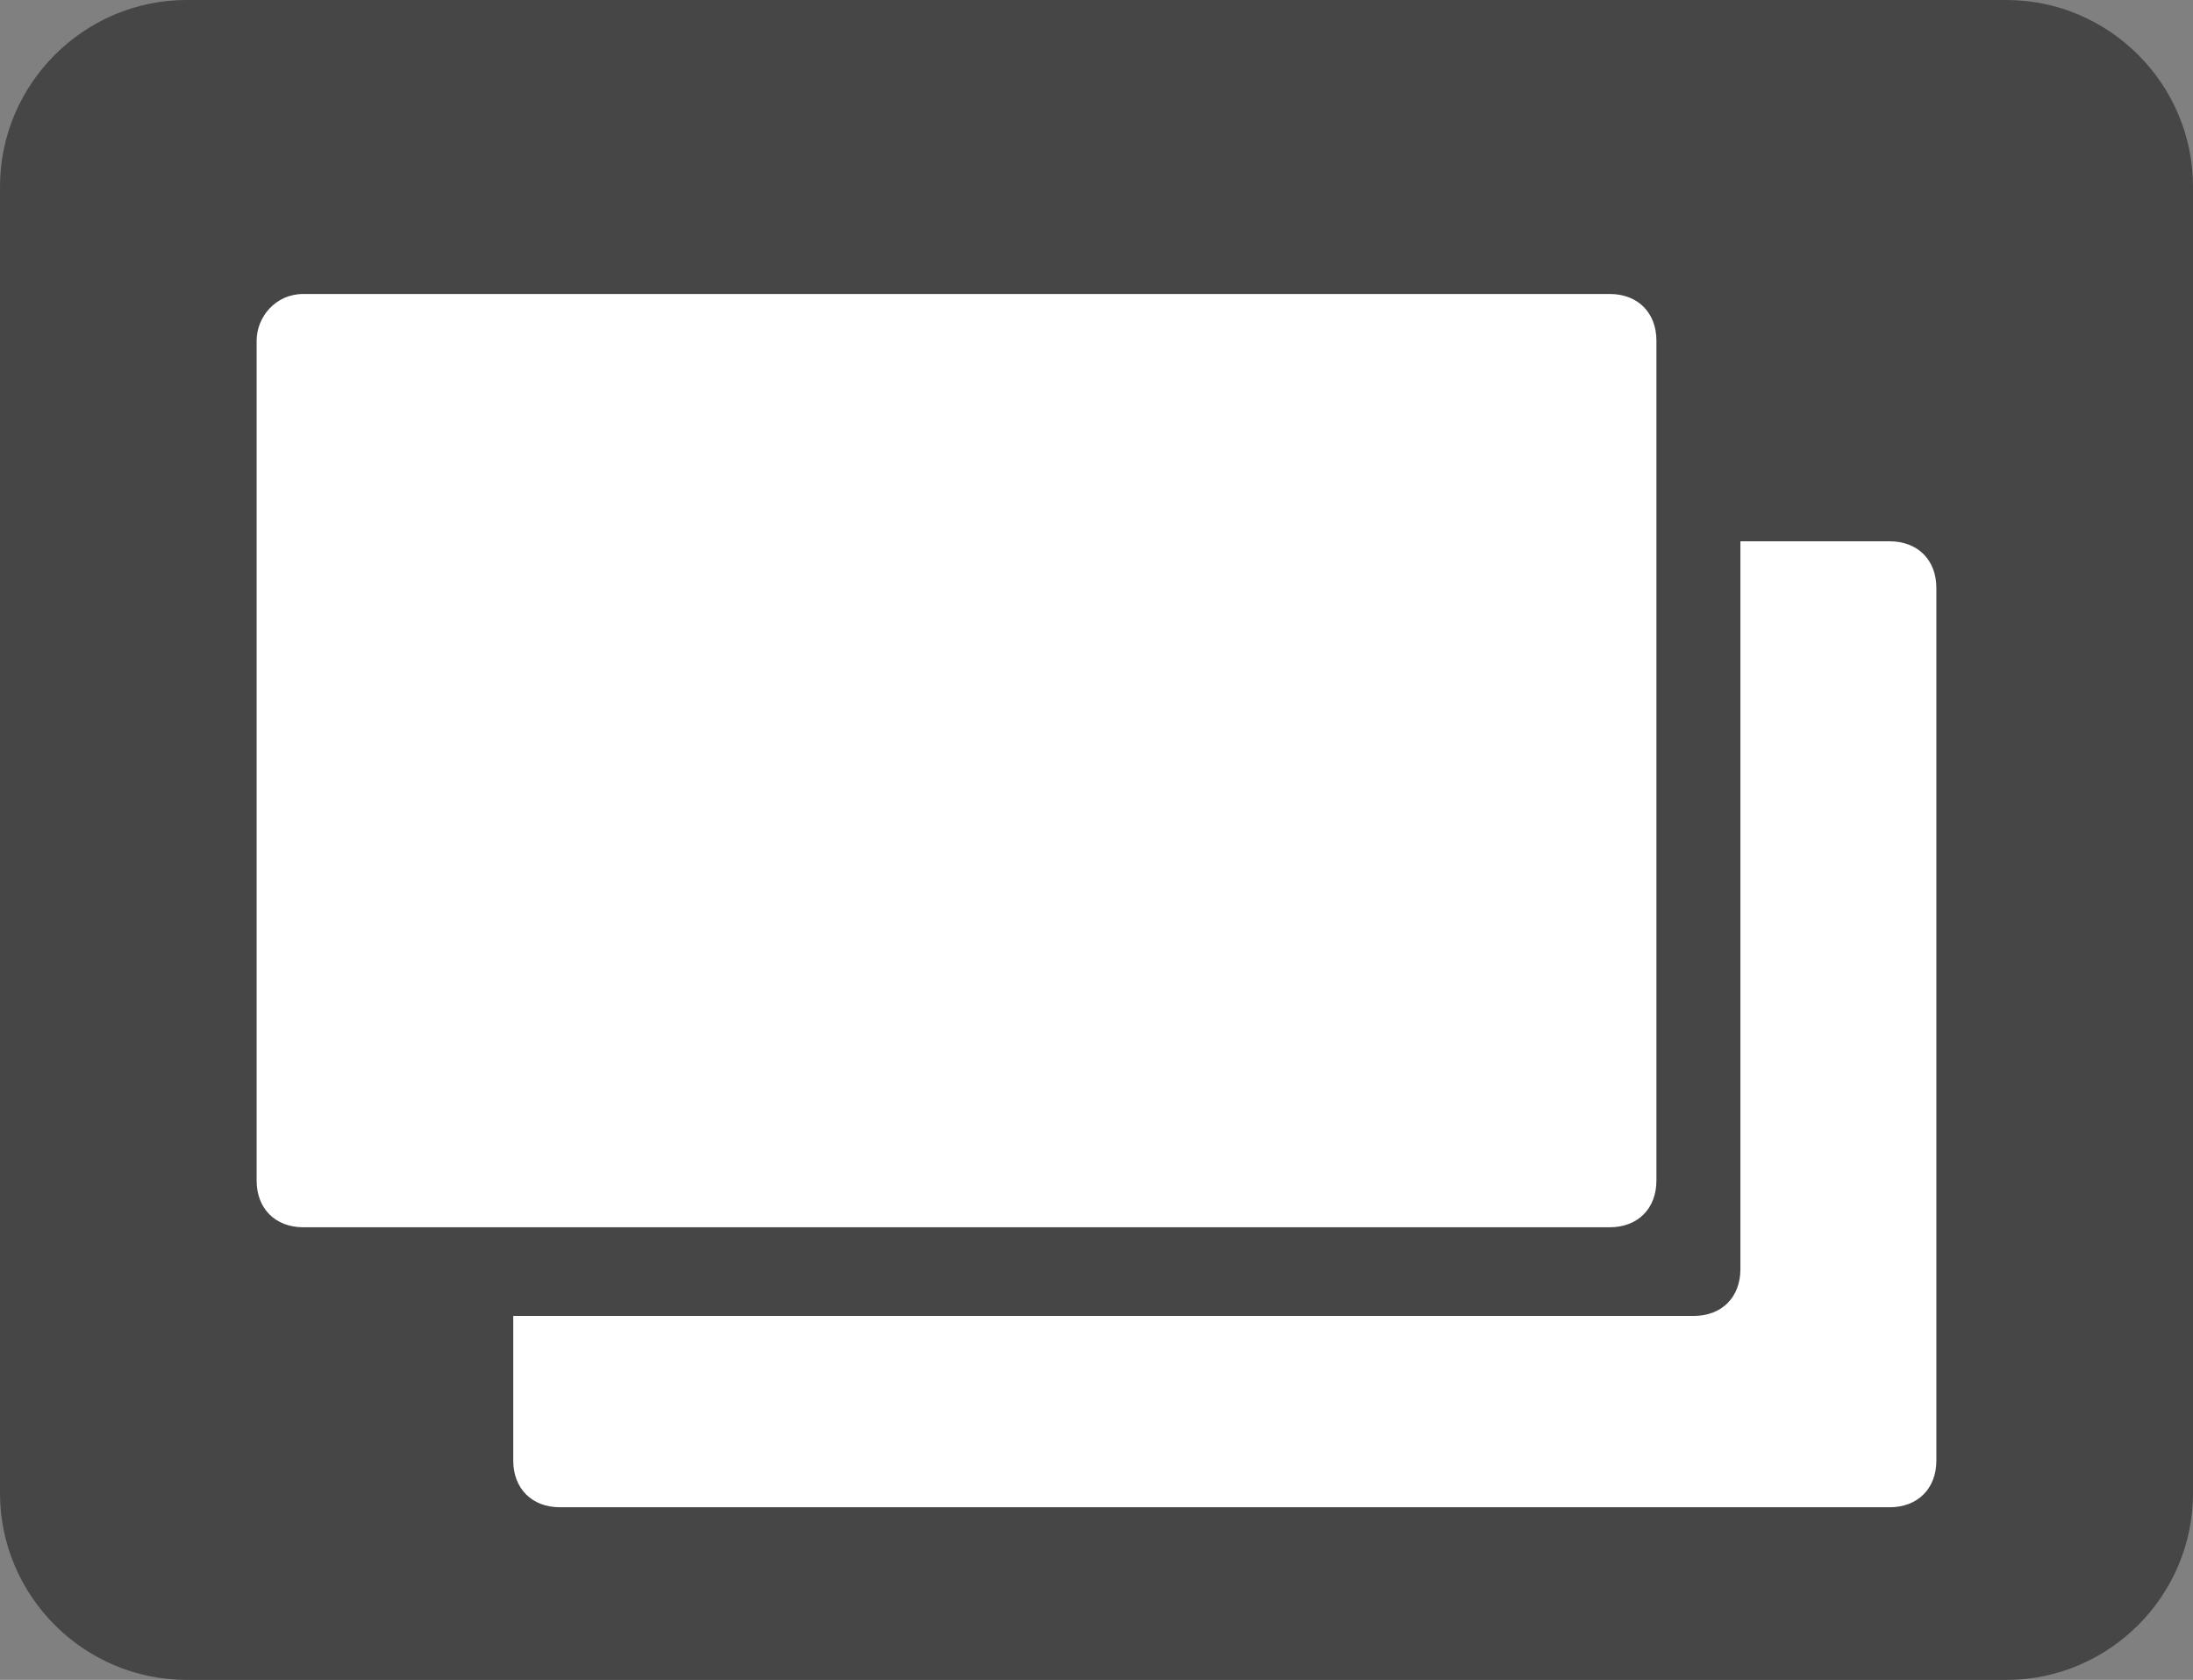 <?xml version="1.0" encoding="utf-8"?>
<!-- Generator: Adobe Illustrator 25.4.1, SVG Export Plug-In . SVG Version: 6.00 Build 0)  -->
<svg version="1.1" id="Layer_1" xmlns="http://www.w3.org/2000/svg" xmlns:xlink="http://www.w3.org/1999/xlink" x="0px" y="0px"
	 viewBox="0 0 47 36" style="enable-background:new 0 0 47 36;" xml:space="preserve">
<rect x="0" y="0" width="47" height="36" fill="#808080" stroke="none"/>
<style type="text/css">
	.st0{opacity:0.8;fill:#383838;enable-background:new    ;}
	.st1{fill:#FFFFFF;}
</style>
<path id="Rectangle_214" class="st0" d="M4,0h39c2.2,0,4,1.8,4,4v28c0,2.2-1.8,4-4,4H4c-2.2,0-4-1.8-4-4V4C0,1.8,1.8,0,4,0z"/>
<path id="Subtraction_1" class="st1" d="M40.5,32.3H12c-0.6,0-1-0.4-1-1v-3.1h25.3c0.6,0,1-0.4,1-1V11.6h3.2c0.6,0,1,0.4,1,1v18.7
	C41.5,31.9,41.1,32.3,40.5,32.3z"/>
<path id="Rectangle_211" class="st1" d="M6.5,6.3h28c0.6,0,1,0.4,1,1v18c0,0.6-0.4,1-1,1h-28c-0.6,0-1-0.4-1-1v-18
	C5.5,6.8,5.9,6.3,6.5,6.3z"/>
</svg>
